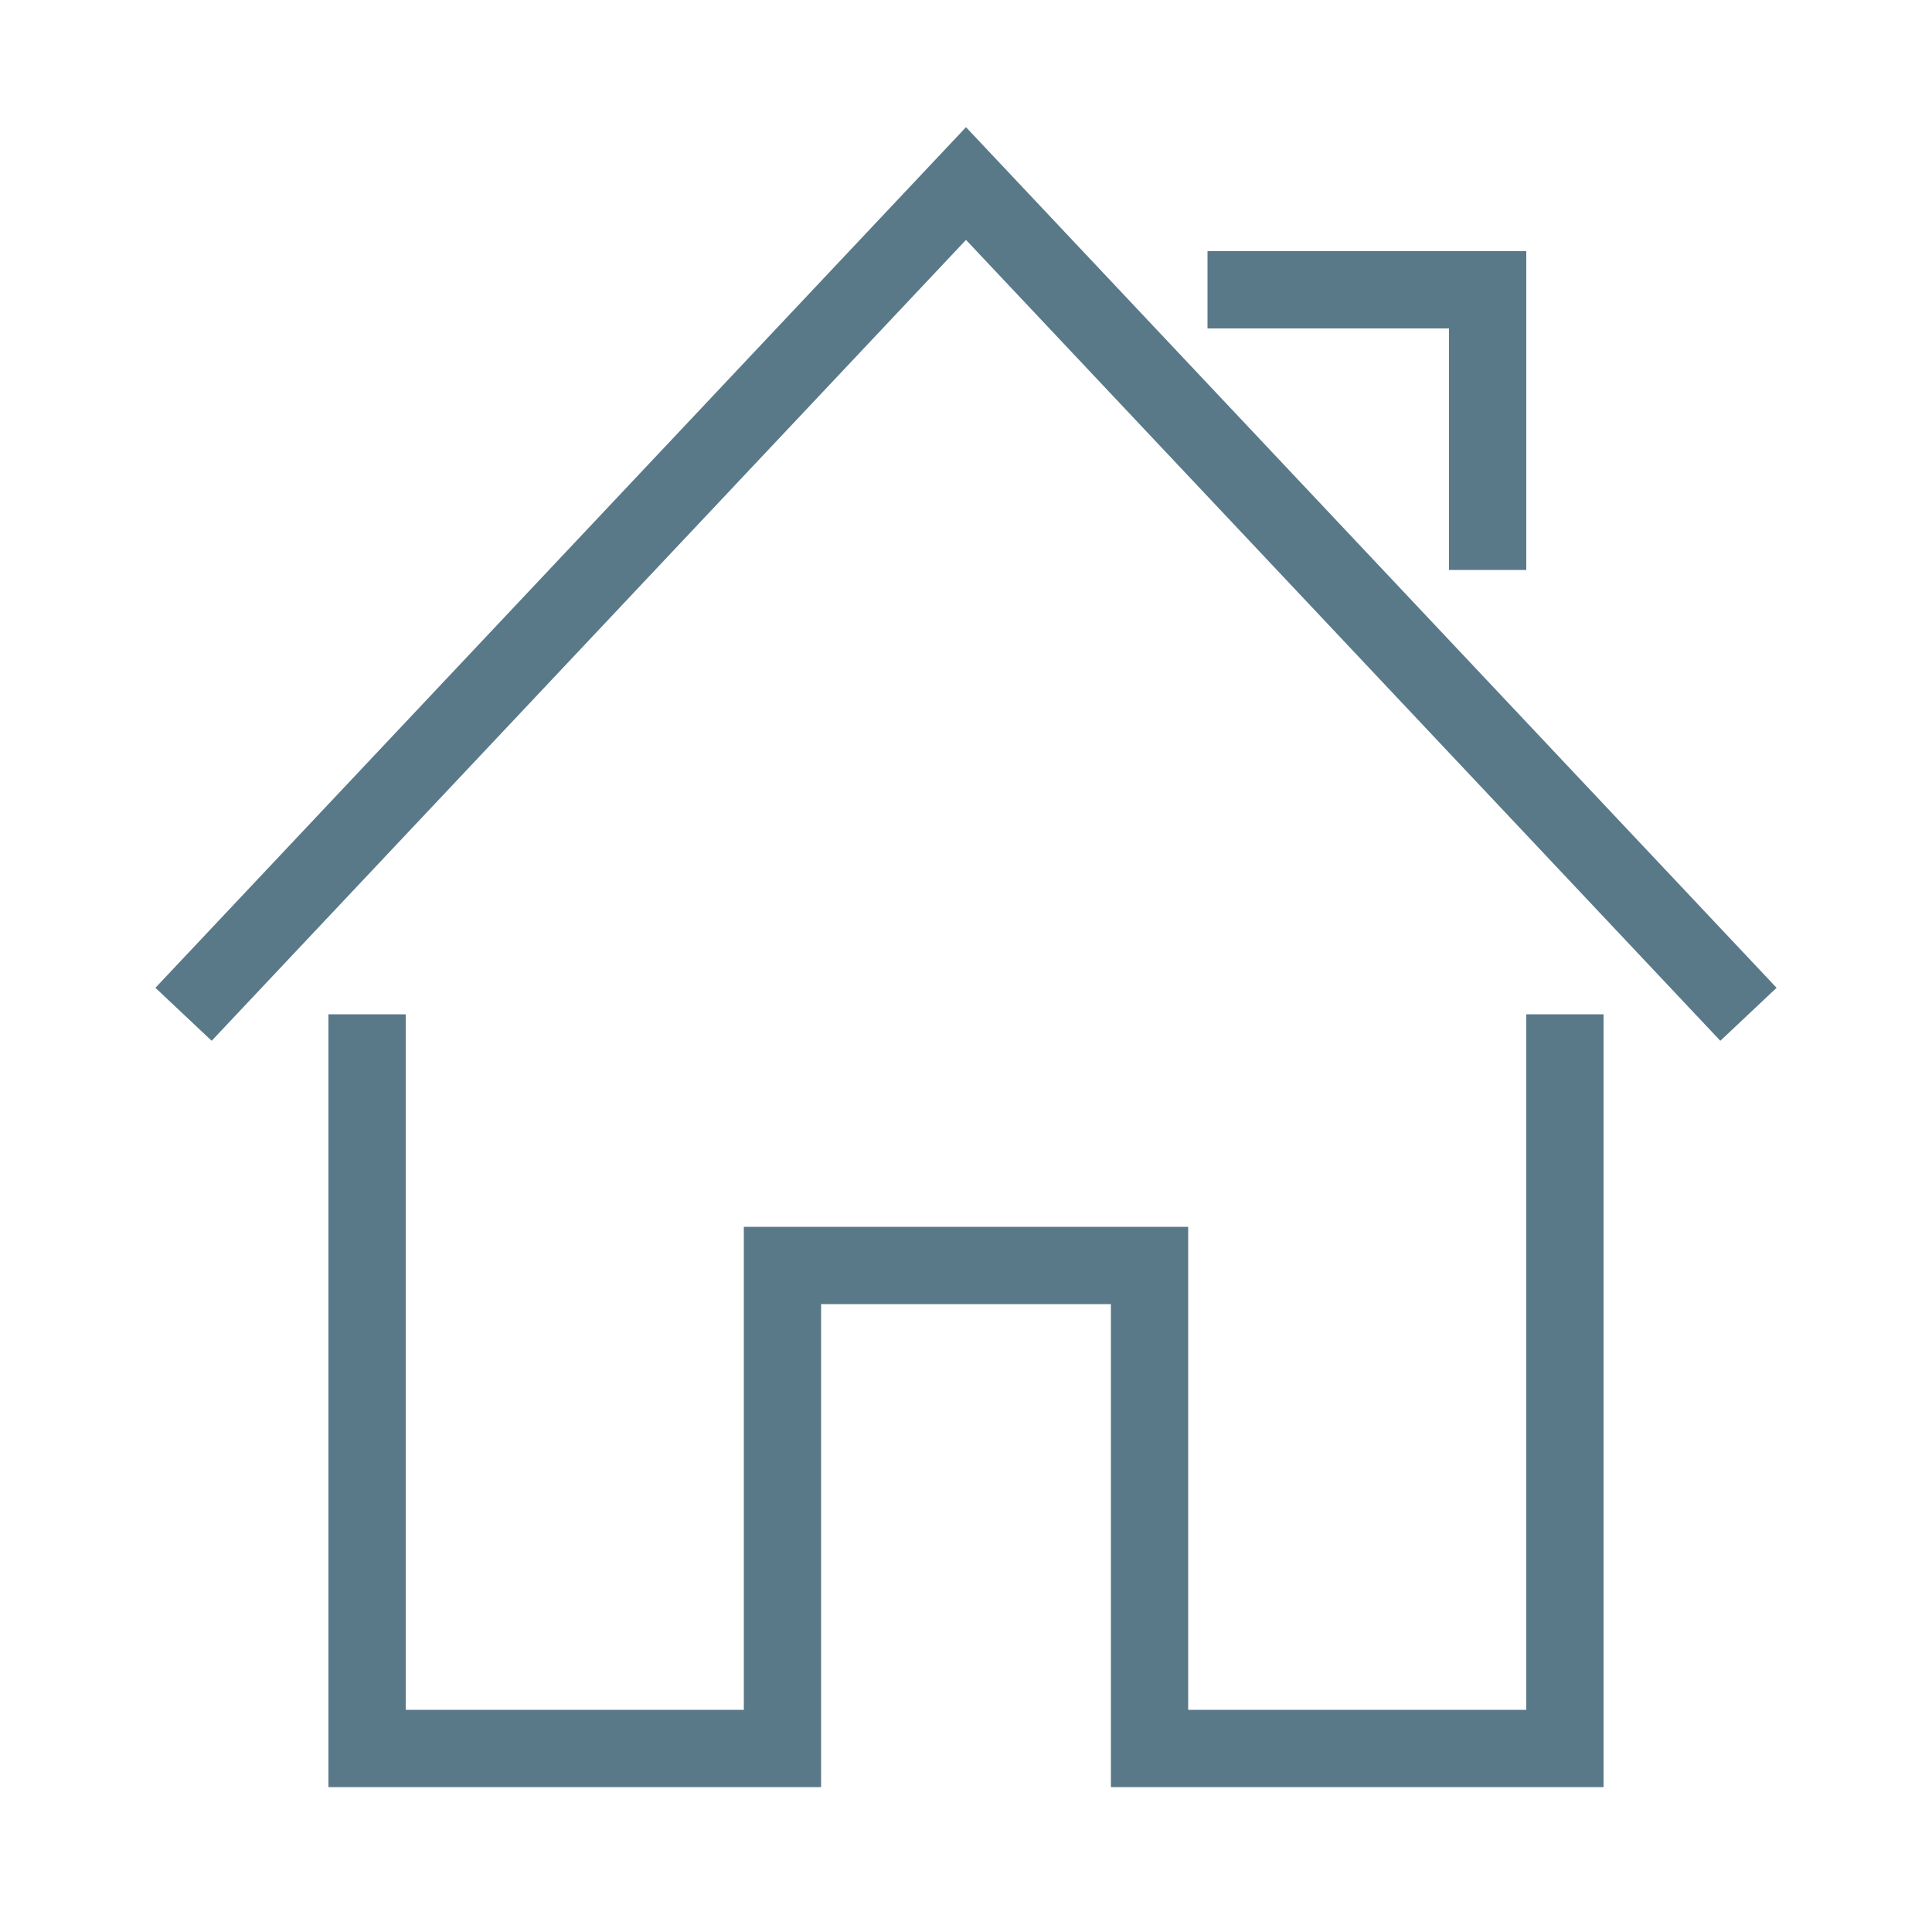 <svg xmlns="http://www.w3.org/2000/svg" viewBox="0 0 1000 1000" width="32" height="32">
	<g stroke="#597989" fill="none" stroke-width="40">
	<path d="M95 525 500 95 905 525 M190 525 v380 h215 v-250 h190 v250 h215 v-380 M625 150 h145 v145" />
	</g>
</svg>

